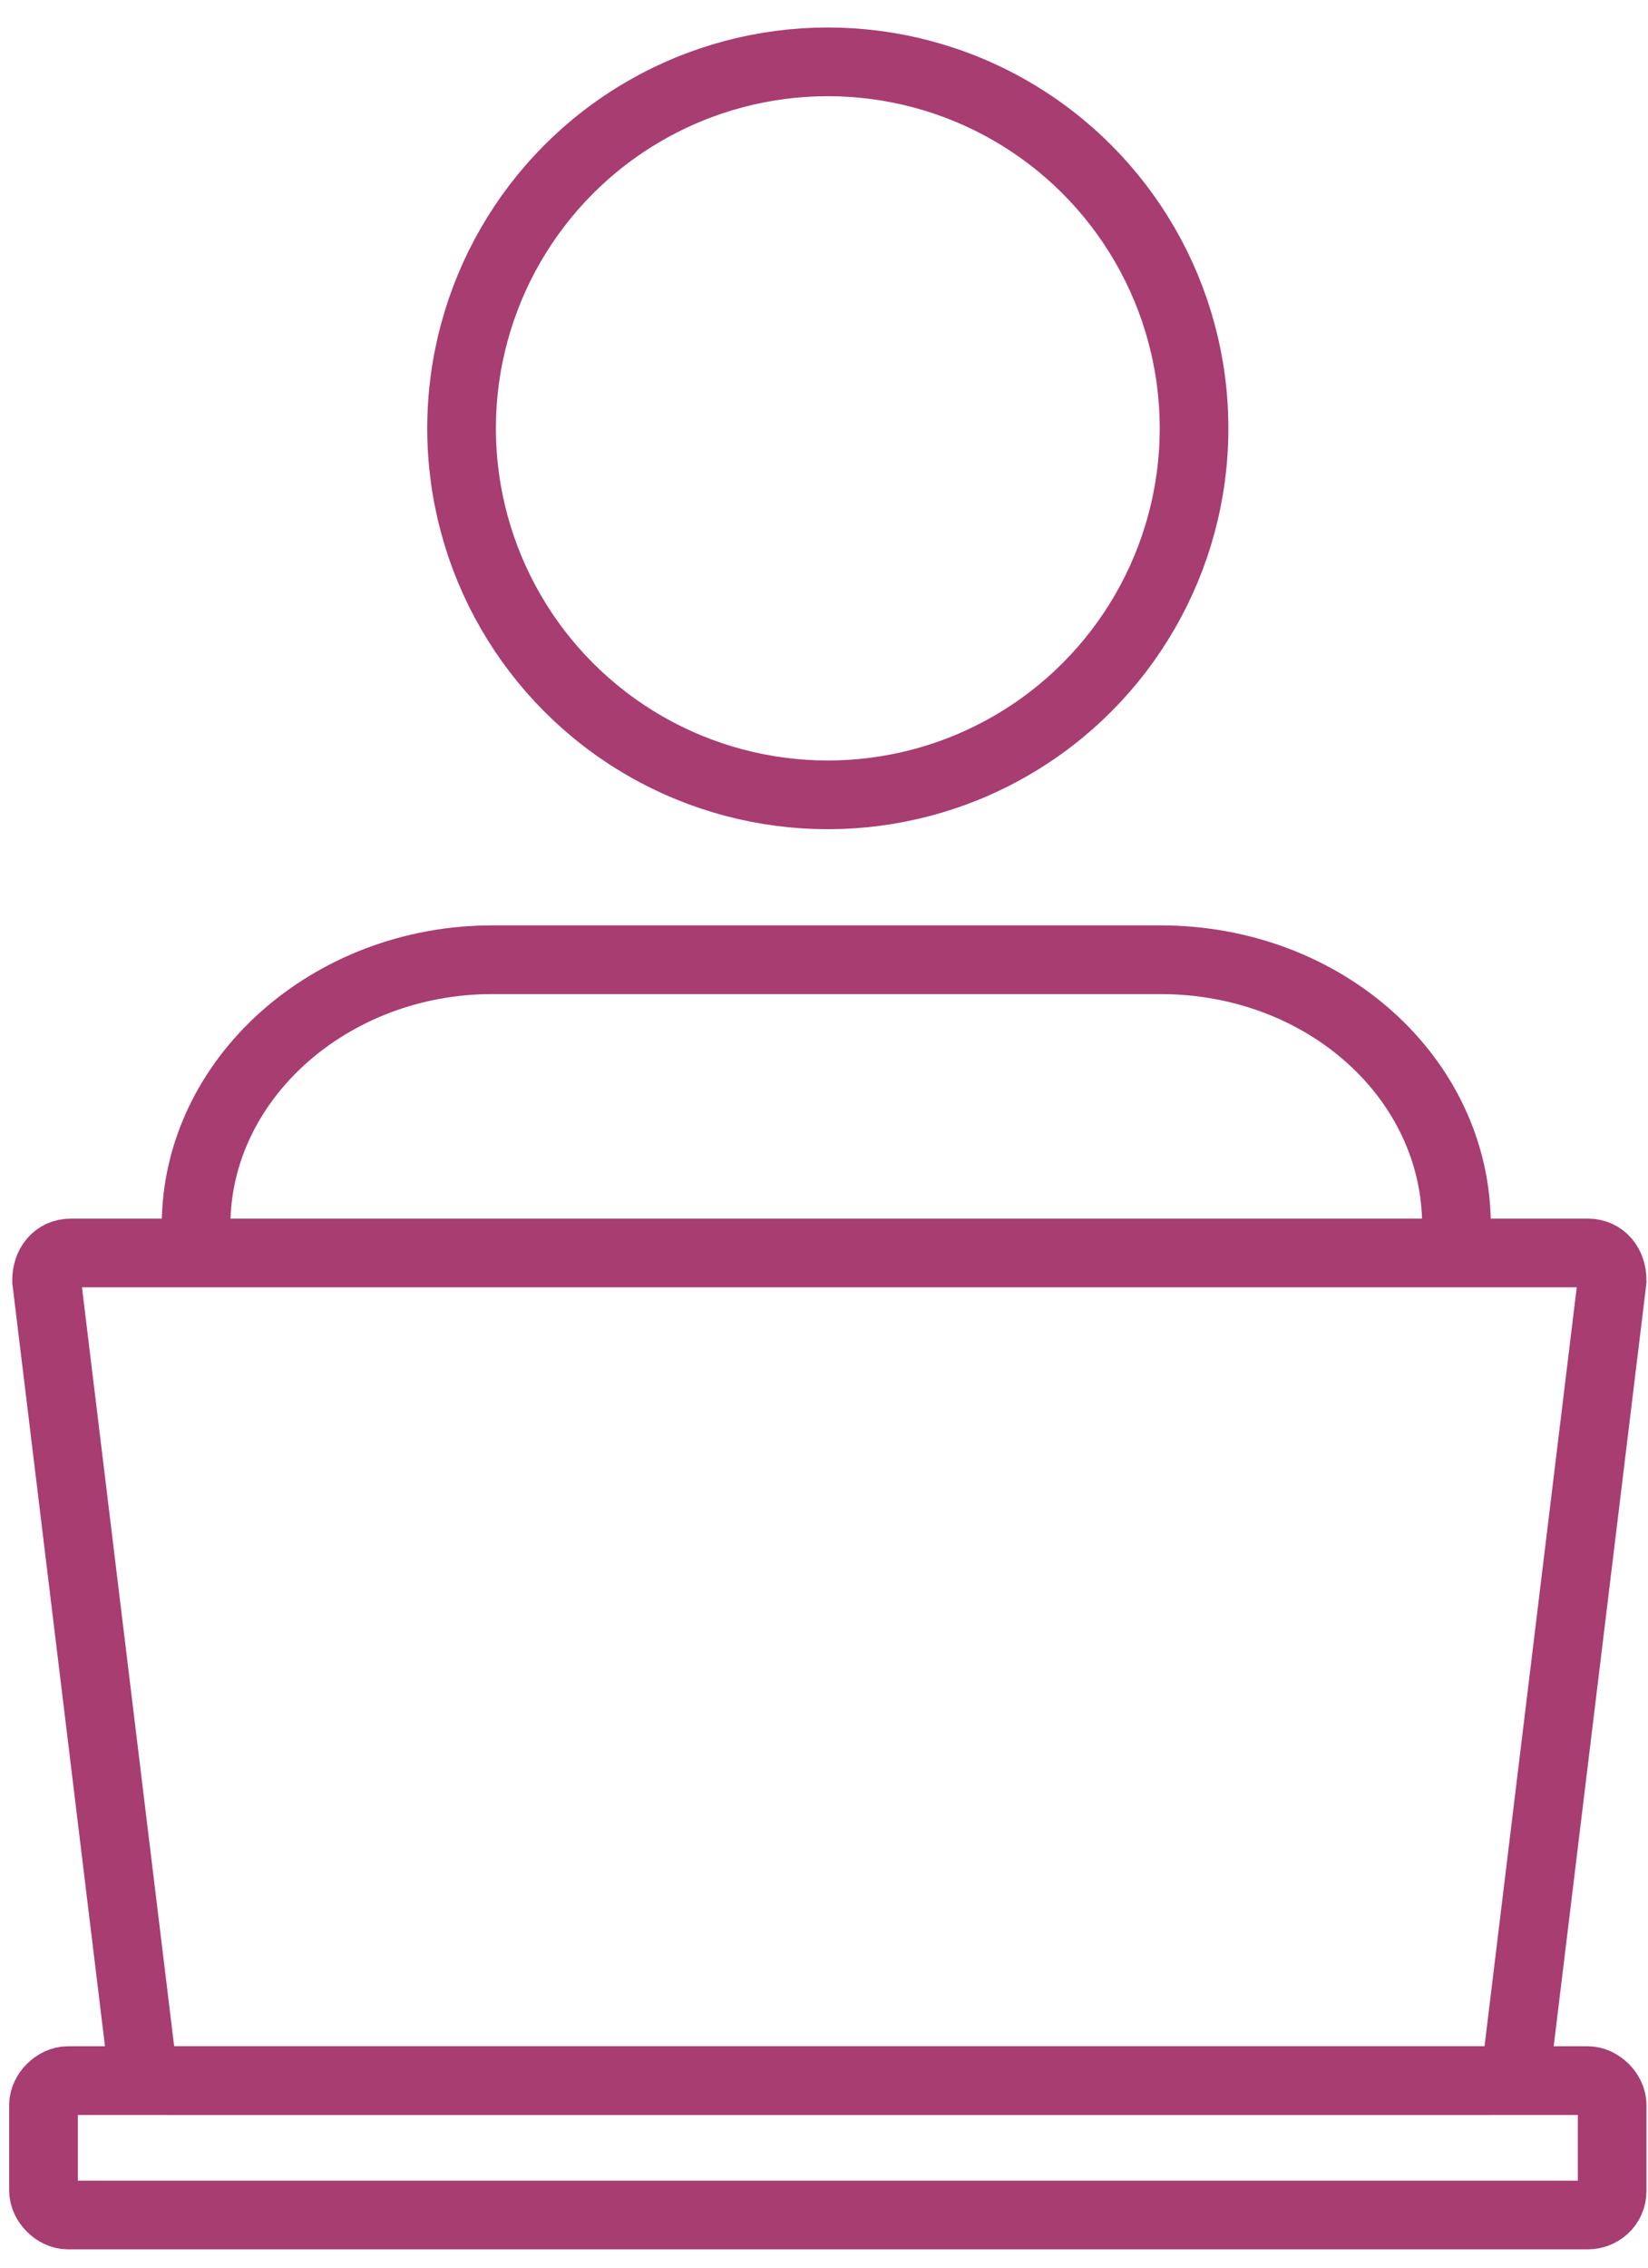 <?xml version="1.0" encoding="UTF-8"?>
<svg width="48px" height="66px" viewBox="0 0 48 66" version="1.1" xmlns="http://www.w3.org/2000/svg" xmlns:xlink="http://www.w3.org/1999/xlink">
    <!-- Generator: Sketch 51.3 (57544) - http://www.bohemiancoding.com/sketch -->
    <title>Group</title>
    <desc>Created with Sketch.</desc>
    <defs></defs>
    <g id="Think" stroke="none" stroke-width="1" fill="none" fill-rule="evenodd">
        <g id="Think-Blog" transform="translate(-696, -455)" stroke="#A83D72" stroke-width="2">
            <g id="Group-5" transform="translate(430, 417)">
                <g id="All-Grants-Tab" transform="translate(200, 0)">
                    <g id="Group" transform="translate(67, 39)">
                        <path d="M42.4,59.556 L3.822,59.556 C3.467,59.556 3.2,59.289 3.111,58.933 L0.356,36.267 C0.356,35.822 0.622,35.467 1.067,35.467 L45.244,35.467 C45.689,35.467 45.956,35.822 45.956,36.267 L43.2,58.933 C43.022,59.289 42.756,59.556 42.4,59.556 Z" id="Shape"></path>
                        <path d="M45.244,63.467 L0.978,63.467 C0.622,63.467 0.267,63.111 0.267,62.756 L0.267,60.267 C0.267,59.911 0.622,59.556 0.978,59.556 L45.244,59.556 C45.6,59.556 45.956,59.911 45.956,60.267 L45.956,62.756 C45.956,63.2 45.6,63.467 45.244,63.467 Z" id="Shape"></path>
                        <g transform="translate(4.444, 0)">
                            <circle id="Oval" cx="18.667" cy="11.467" r="10.667"></circle>
                            <path d="M36.978,34.667 C36.978,30.4 33.156,26.933 28.356,26.933 L18.667,26.933 L8.889,26.933 C4.178,26.933 0.267,30.4 0.267,34.667" id="Shape"></path>
                        </g>
                    </g>
                </g>
            </g>
        </g>
    </g>
</svg>
